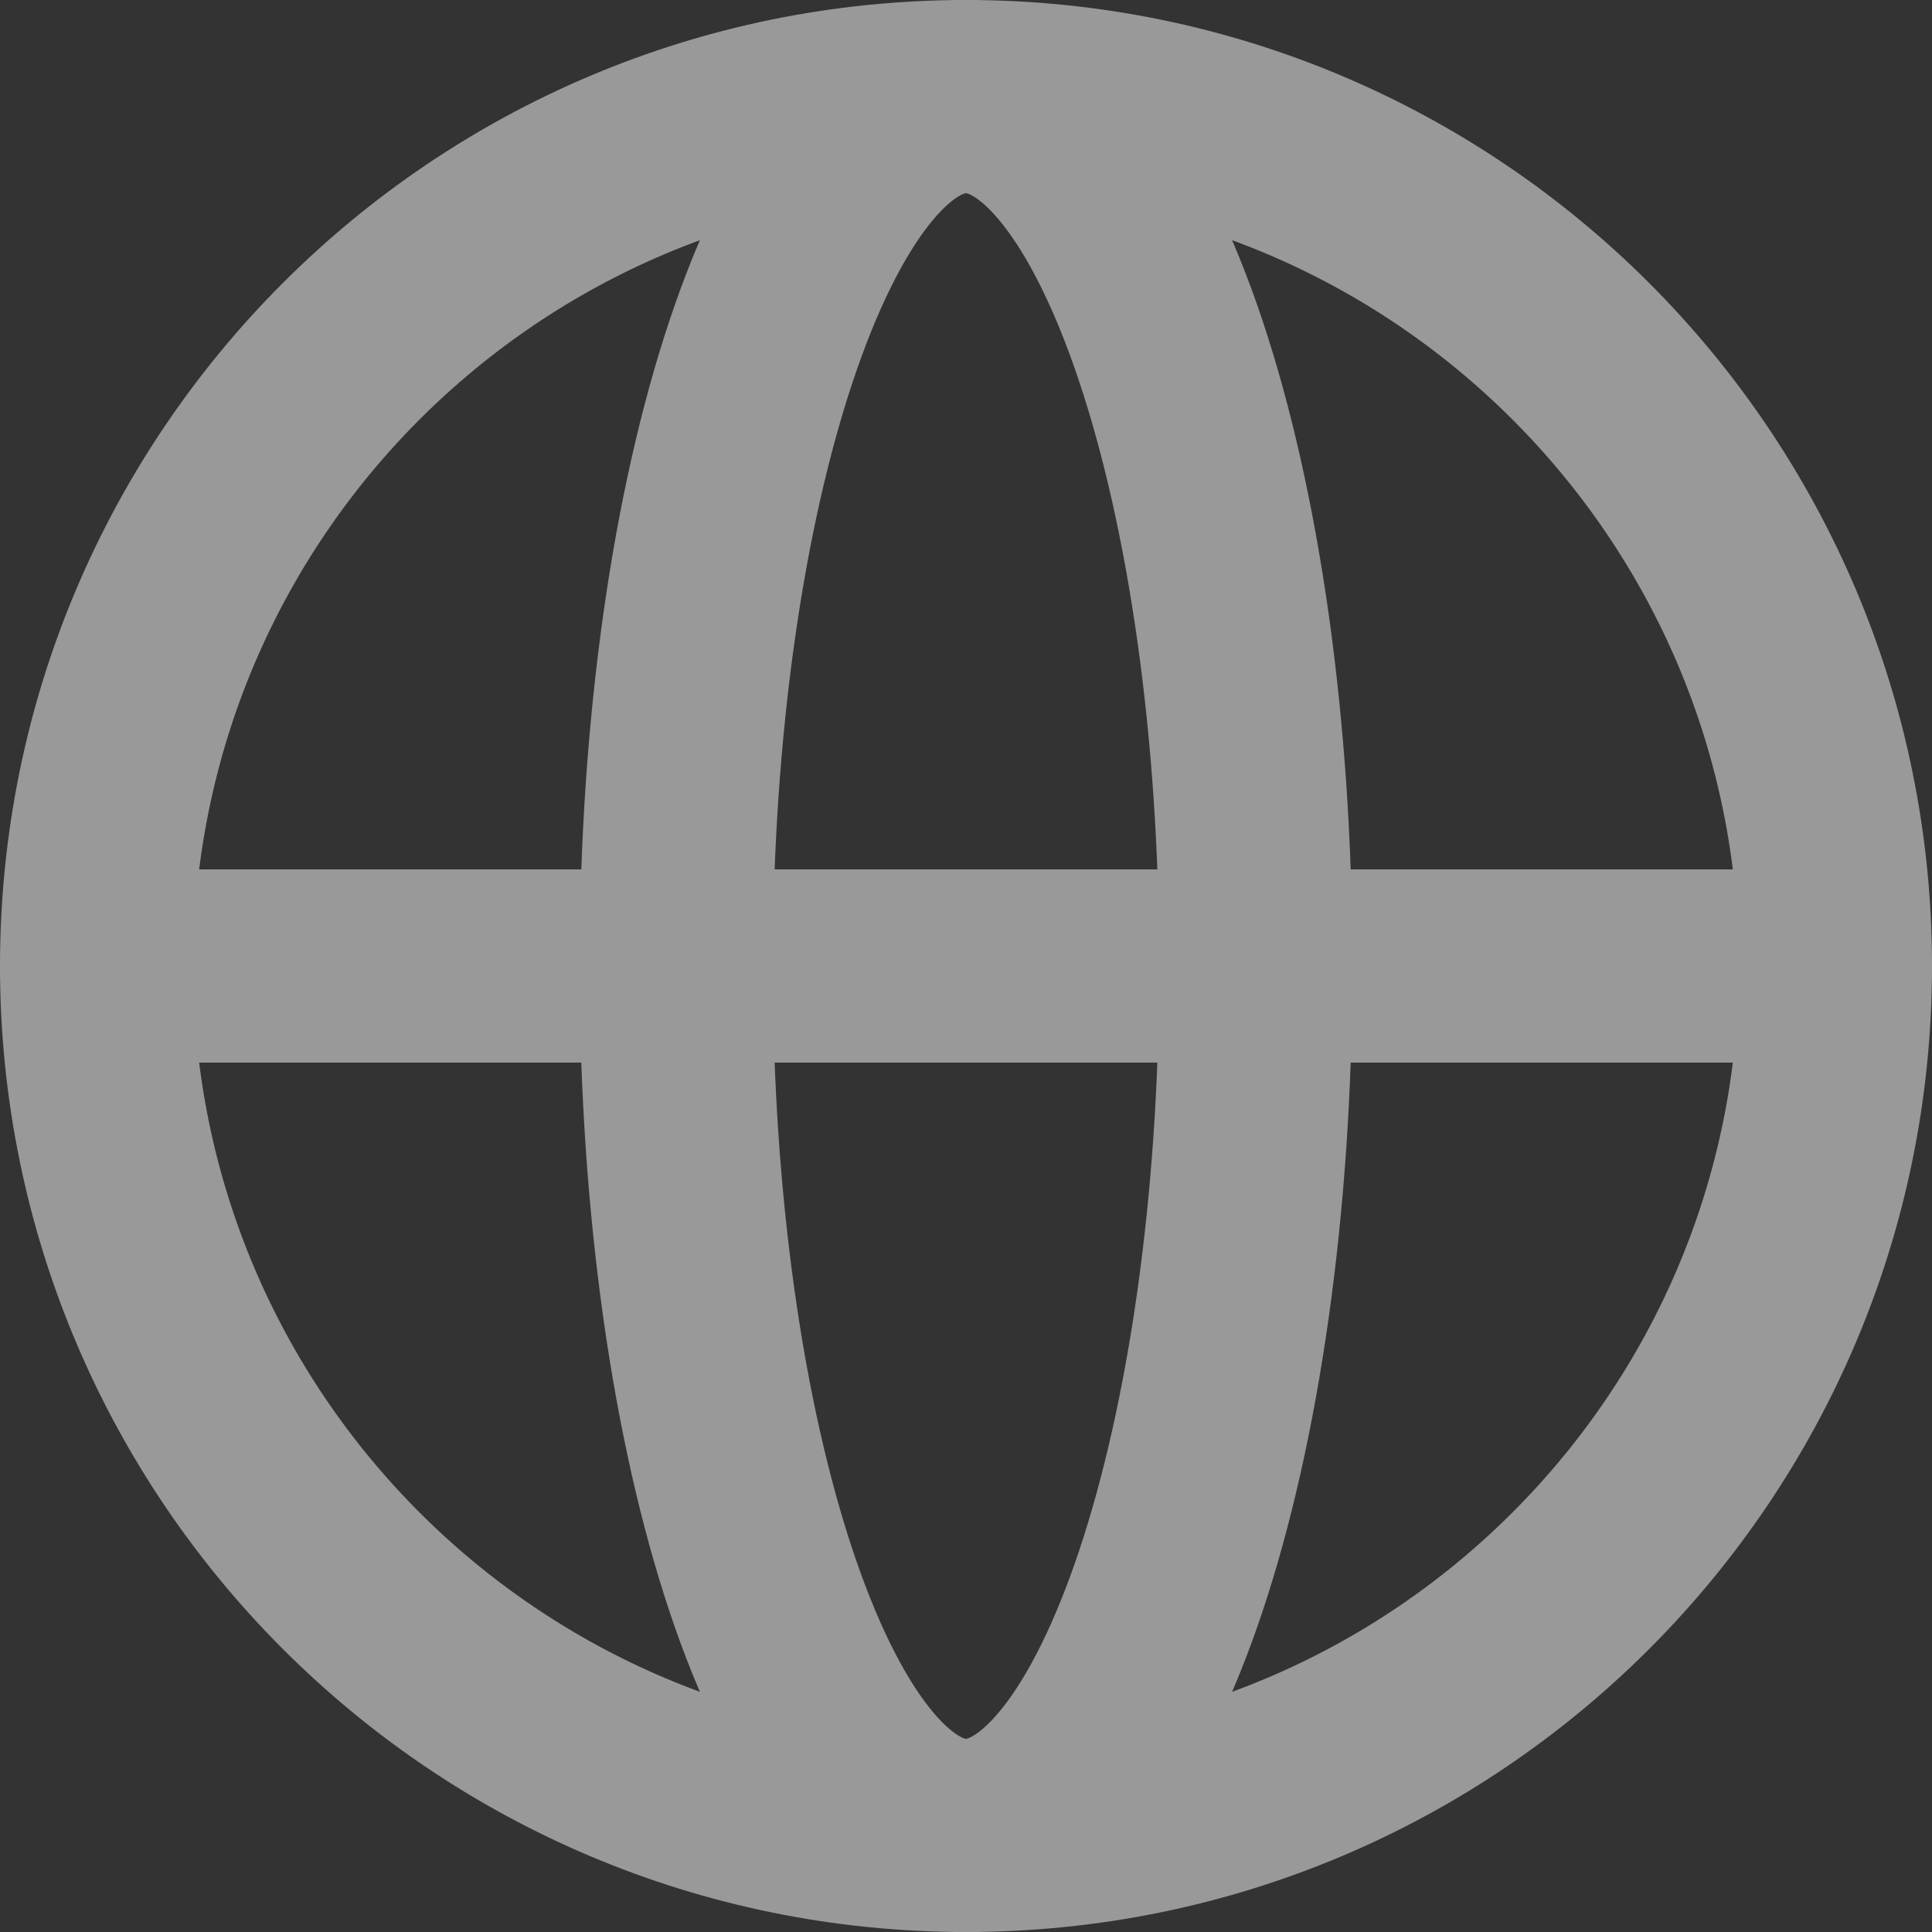 <svg width="20" height="20" viewBox="0 0 20 20" fill="none" xmlns="http://www.w3.org/2000/svg">
    <rect x="0" y="0" width="20" height="20" fill="#333333" stroke="none"/>
    <g opacity="0.5">
        <path
            d="M10 19C14.971 19 19 14.971 19 10C19 5.029 14.971 1 10 1C5.029 1 1 5.029 1 10C1 14.971 5.029 19 10 19Z"
            stroke="white" stroke-width="2" stroke-miterlimit="10" stroke-linecap="round" stroke-linejoin="round" />
        <path d="M1 10H19" stroke="white" stroke-width="2" stroke-linecap="round" stroke-linejoin="round" />
        <path
            d="M10 19C11.657 19 13 14.971 13 10C13 5.029 11.657 1 10 1C8.343 1 7 5.029 7 10C7 14.971 8.343 19 10 19Z"
            stroke="white" stroke-width="2" stroke-miterlimit="10" stroke-linecap="round" stroke-linejoin="round" />
    </g>
</svg>